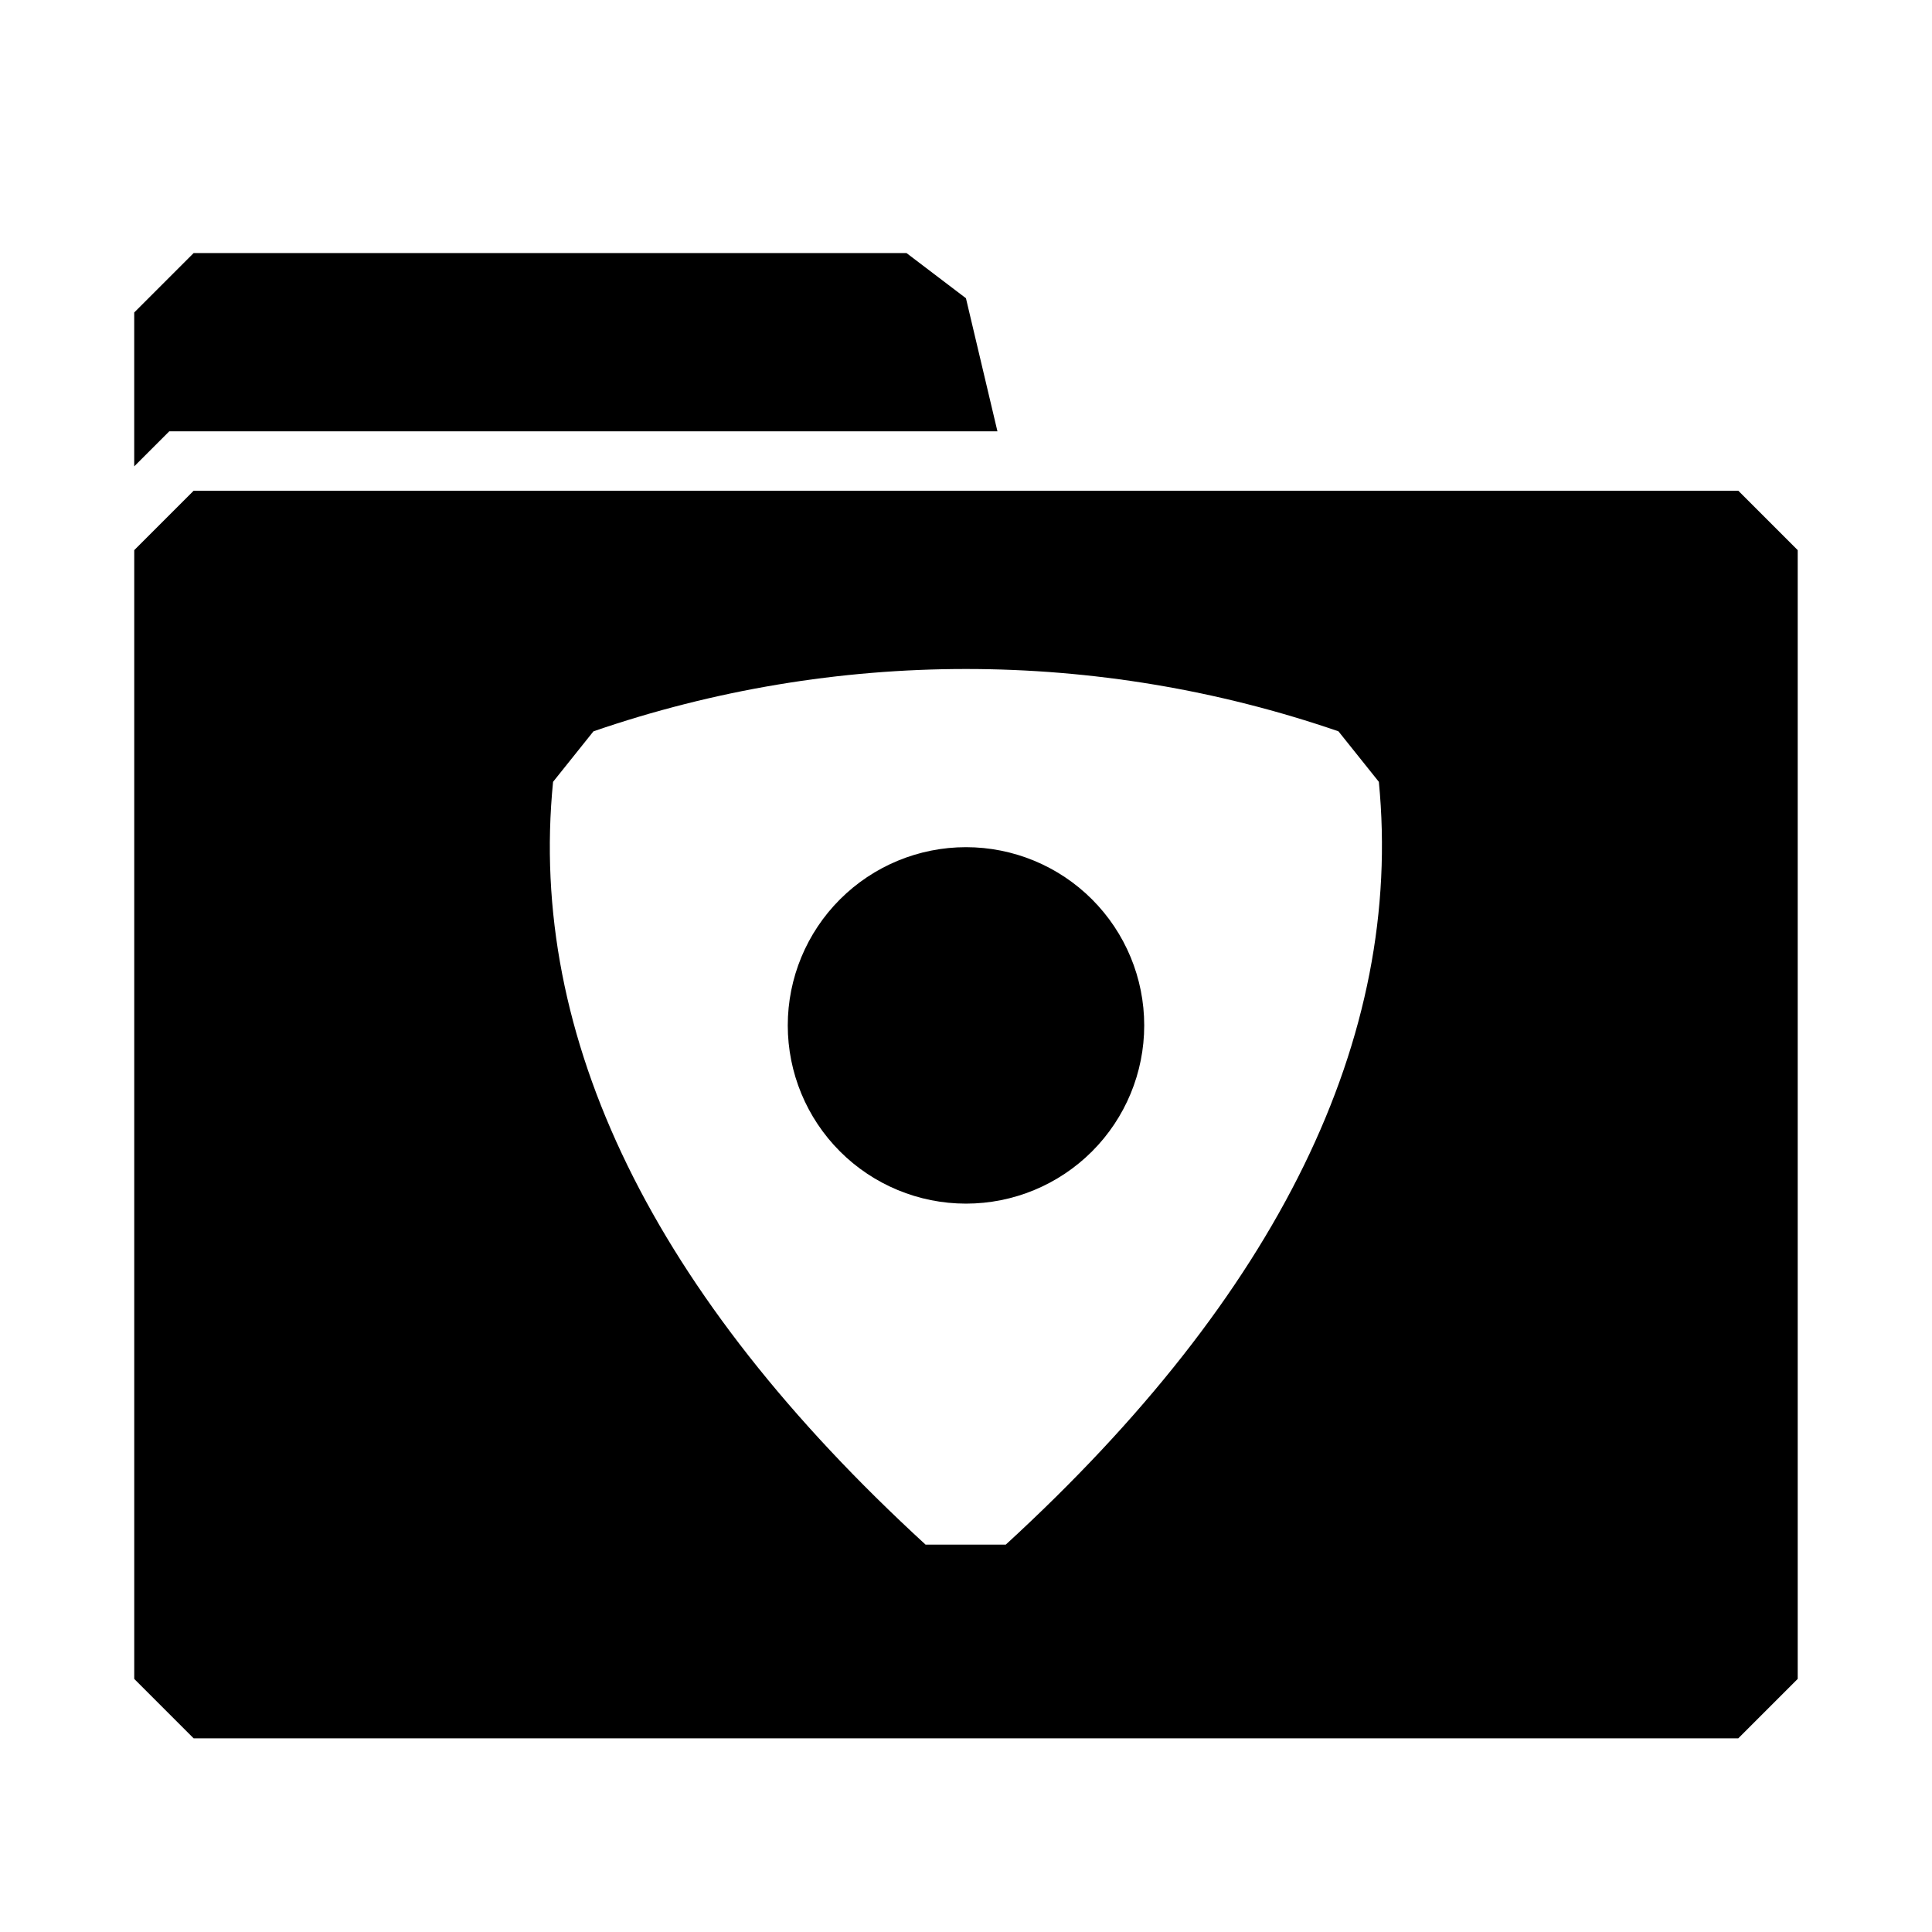 <?xml version="1.0" encoding="UTF-8"?>
<!-- Uploaded to: ICON Repo, www.svgrepo.com, Generator: ICON Repo Mixer Tools -->
<svg fill="#000000" width="800px" height="800px" version="1.1" viewBox="144 144 512 512" xmlns="http://www.w3.org/2000/svg">
 <path d="m447.23 415.74c0 12.527-4.977 24.539-13.832 33.398-8.859 8.859-20.875 13.836-33.398 13.836-12.527 0-24.543-4.977-33.398-13.836-8.859-8.859-13.836-20.871-13.836-33.398 0-12.527 4.977-24.539 13.836-33.398 8.855-8.855 20.871-13.832 33.398-13.832 12.523 0 24.539 4.977 33.398 13.832 8.855 8.859 13.832 20.871 13.832 33.398zm173.18-125.95v299.14l-15.742 15.742-409.35 0.004-15.742-15.746v-299.14l15.742-15.742h409.35zm-111 61.402-10.707-13.383h0.004c-63.969-22.023-133.46-22.023-197.43 0l-10.707 13.383c-6.769 67.855 26.449 135.87 98.715 202.15h21.254c72.266-66.281 105.48-134.3 98.871-202.15zm-320.55-92.891h219.47l-8.344-35.266-15.746-11.965h-188.93l-15.742 15.742v40.777z"/>
</svg>